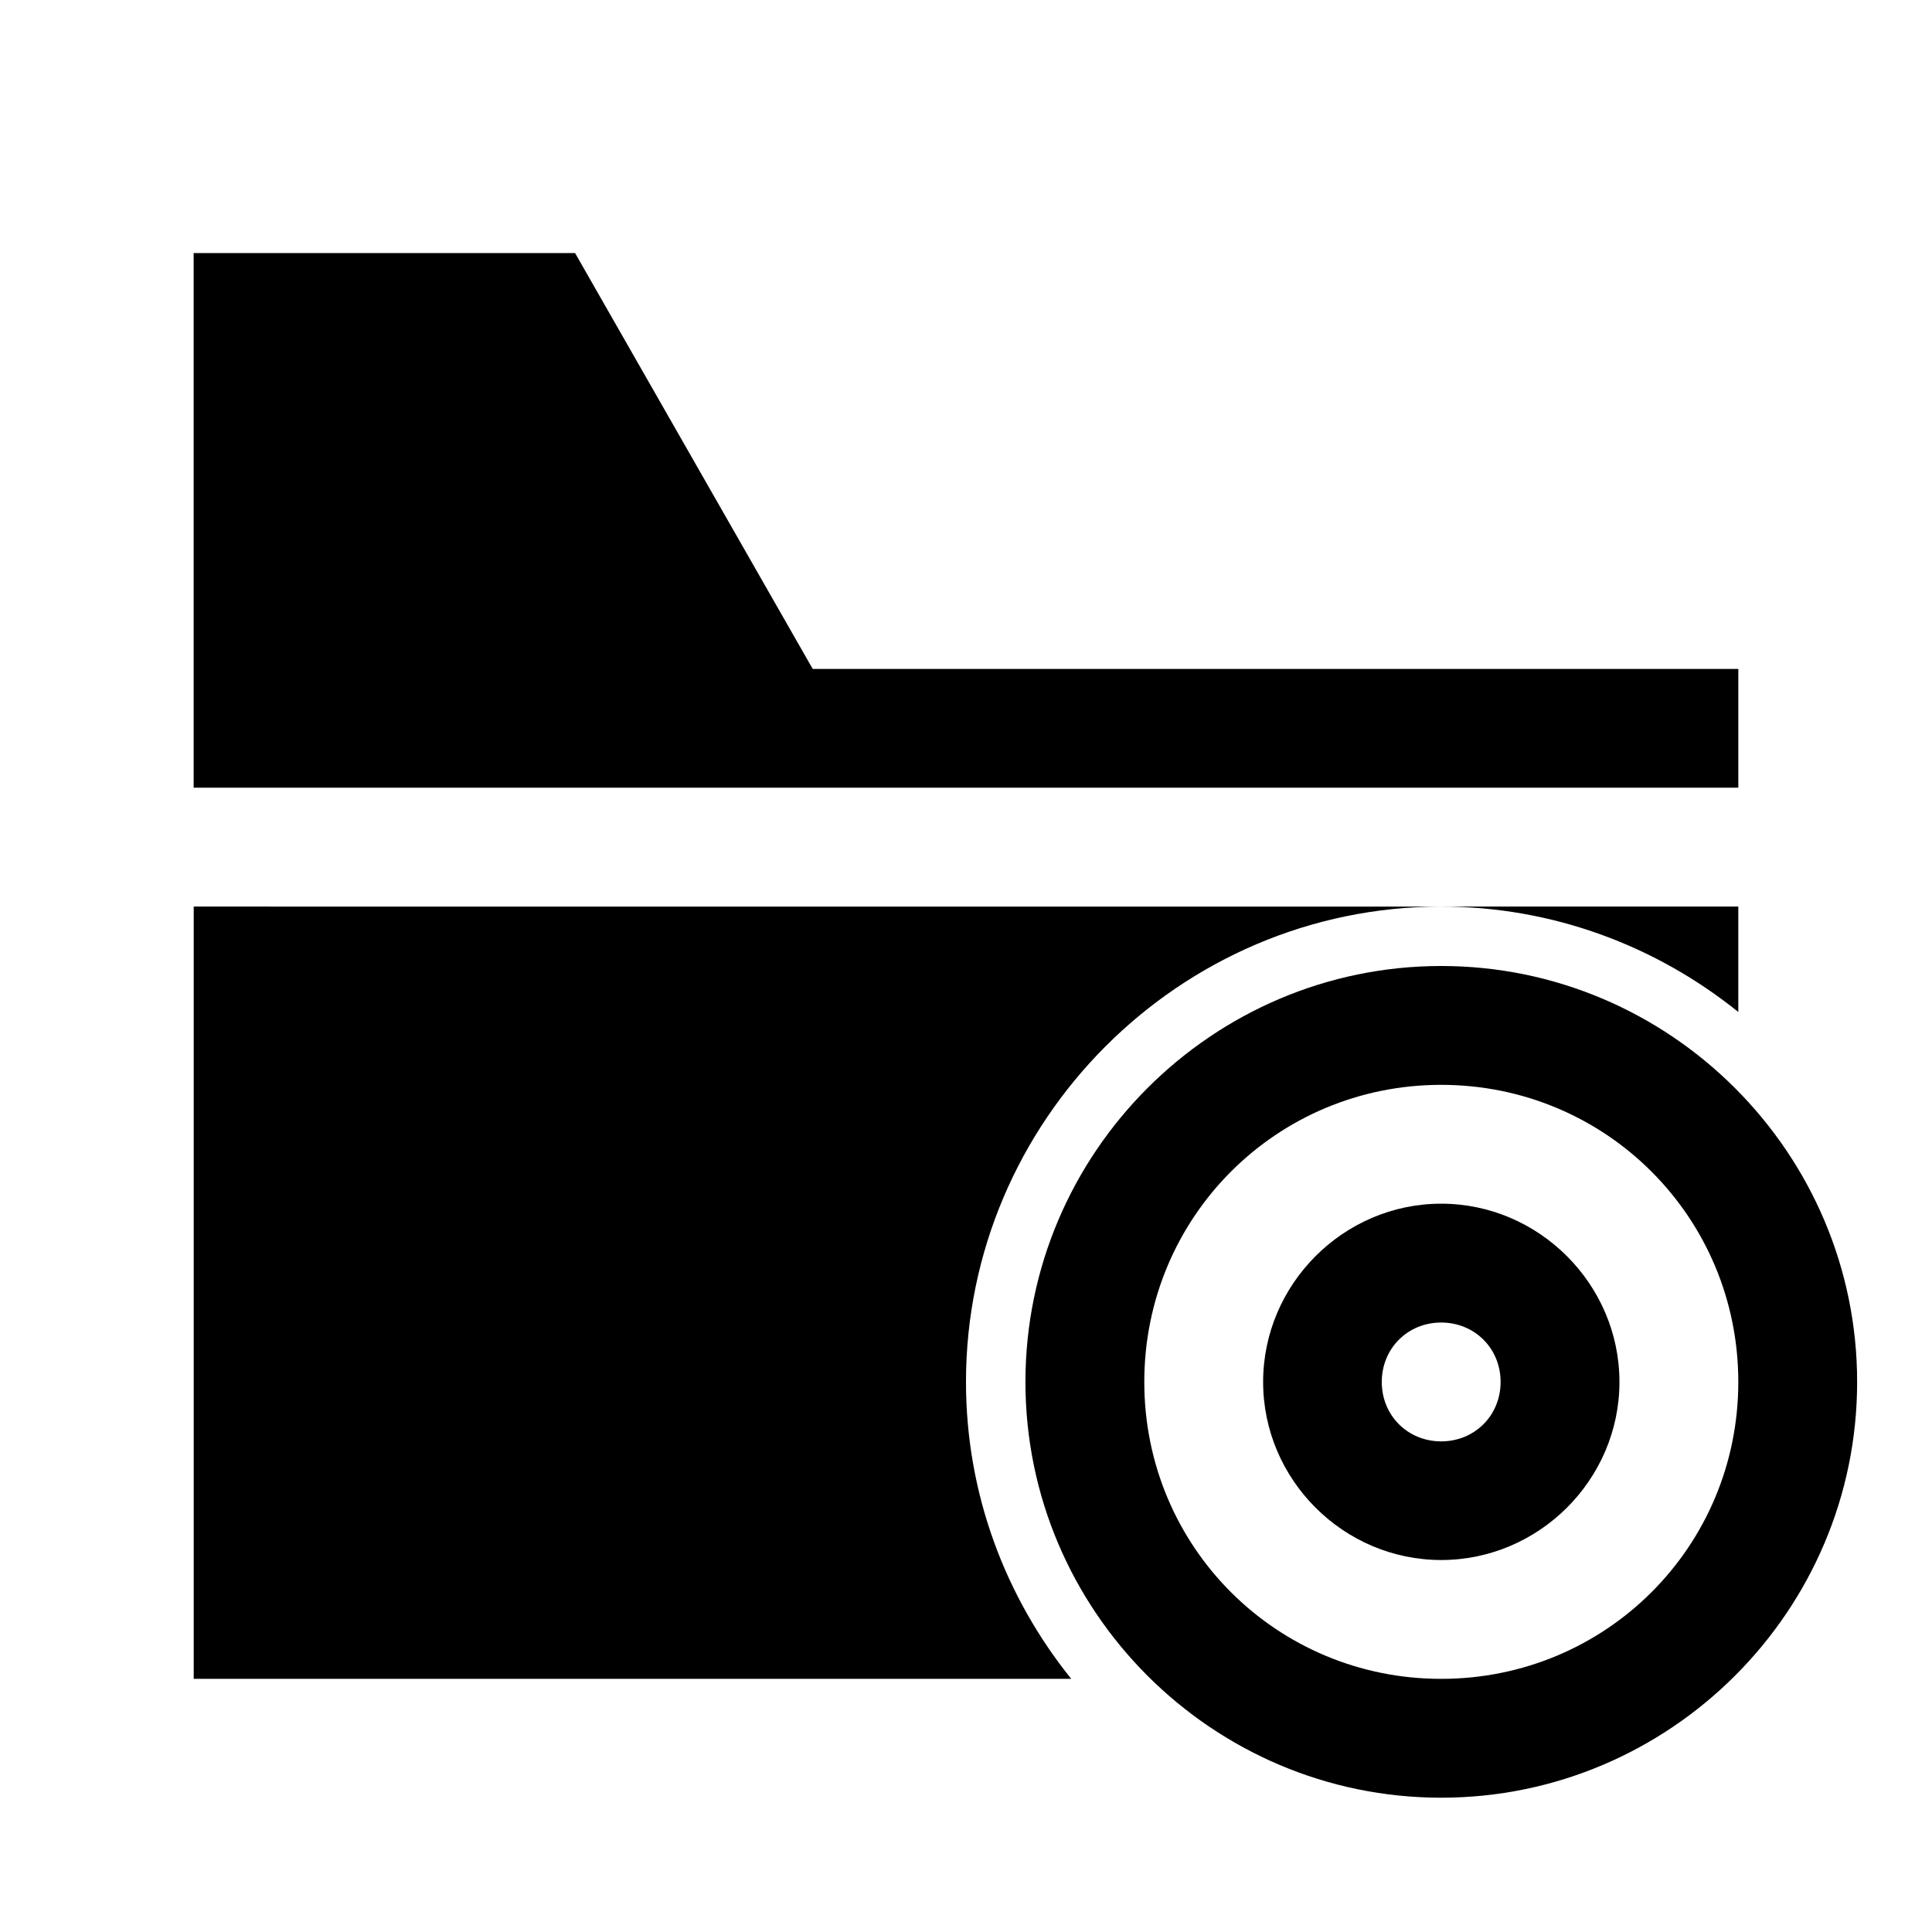 <?xml version="1.0" encoding="UTF-8"?>
<!-- Uploaded to: SVG Repo, www.svgrepo.com, Generator: SVG Repo Mixer Tools -->
<svg fill="#000000" width="800px" height="800px" version="1.1" viewBox="144 144 512 512" xmlns="http://www.w3.org/2000/svg">
 <g>
  <path d="m195.32 211.07v141.68h409.35v-31.473h-245.29l-62.977-110.21zm0.016 173.18v204.66h232.55c-17.395-21.602-27.891-48.957-27.891-78.672 0-69.242 56.668-125.98 125.92-125.98zm330.58 0c29.734 0 57.125 10.516 78.75 27.938v-27.938z"/>
  <path d="m525.93 400c-60.68 0-110.18 49.555-110.18 110.23 0 60.68 49.496 110.18 110.18 110.18 60.68 0 110.23-49.496 110.23-110.18 0-60.68-49.555-110.23-110.23-110.23zm0 31.496c43.664 0 78.738 35.078 78.738 78.738 0 43.664-35.078 78.68-78.738 78.68-43.664 0-78.68-35.02-78.68-78.68 0-43.664 35.02-78.738 78.68-78.738z"/>
  <path d="m525.93 462.99c-25.898 0-47.188 21.344-47.188 47.242 0 25.898 21.285 47.188 47.188 47.188 25.898 0 47.242-21.285 47.242-47.188 0-25.898-21.344-47.242-47.242-47.242zm0 31.496c8.883 0 15.746 6.867 15.746 15.746 0 8.883-6.867 15.746-15.746 15.746-8.883 0-15.746-6.867-15.746-15.746 0-8.883 6.867-15.746 15.746-15.746z"/>
 </g>
</svg>